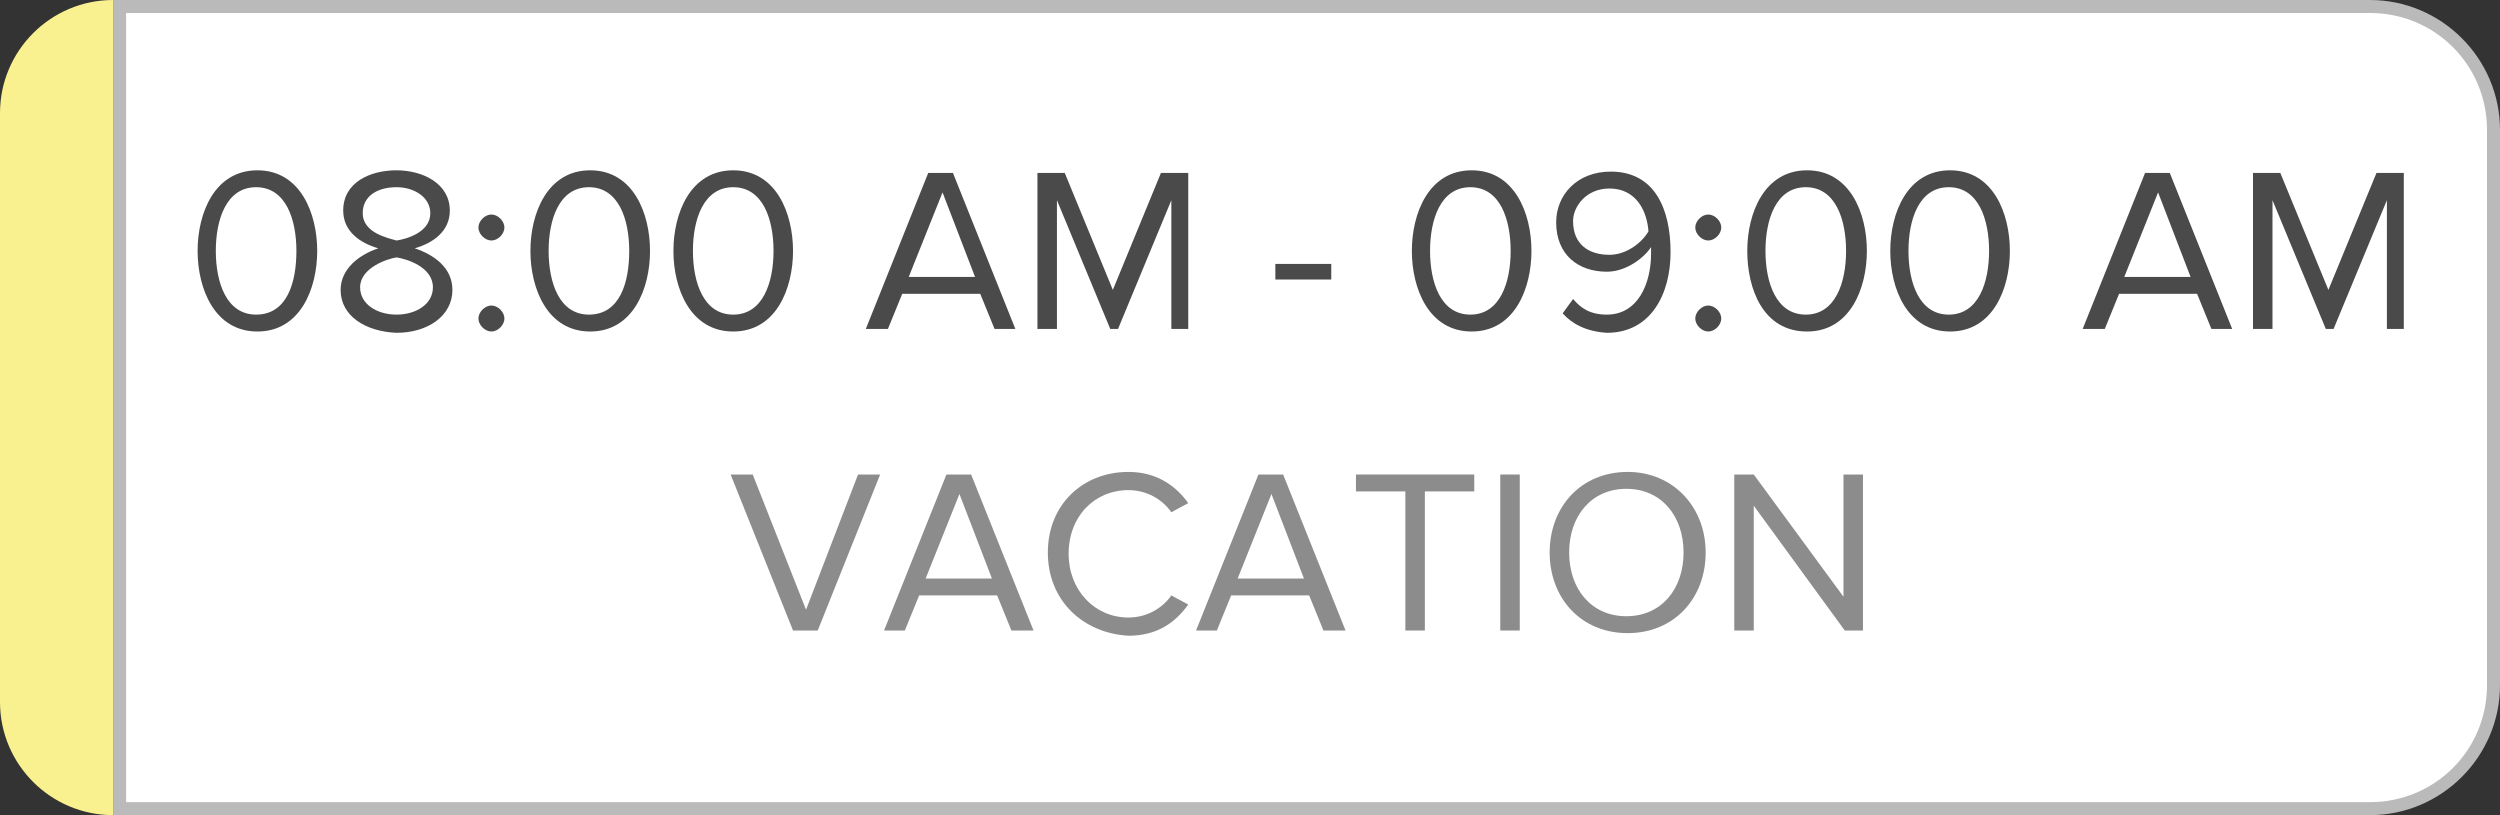 <?xml version="1.0" encoding="utf-8"?>
<!-- Generator: Adobe Illustrator 27.1.1, SVG Export Plug-In . SVG Version: 6.00 Build 0)  -->
<svg version="1.1" id="Capa_1" xmlns="http://www.w3.org/2000/svg" xmlns:xlink="http://www.w3.org/1999/xlink" x="0px" y="0px"
	 viewBox="0 0 192.3 62.7" style="enable-background:new 0 0 192.3 62.7;" xml:space="preserve">
<rect x="0" y="0" width="192.3" height="62.7" fill="#333333" stroke="none"/>
<style type="text/css">
	.st0{fill:#FFFFFF;}
	.st1{fill:#BABABA;}
	.st2{fill:#4B4A4B;}
	.st3{fill:#8C8C8C;}
	.st4{fill:#F9F08F;}
</style>
<g>
	<g>
		<path class="st0" d="M9.2,62.2V0.5h173.1c5.2,0,9.5,4.3,9.5,9.5v42.7c0,5.2-4.3,9.5-9.5,9.5H9.2z"/>
		<path class="st1" d="M182.3,1c5,0,9,4,9,9v42.7c0,5-4,9-9,9H9.7V1H182.3 M182.3,0H8.7v62.7h173.6c5.5,0,10-4.5,10-10V10
			C192.3,4.5,187.8,0,182.3,0L182.3,0z"/>
	</g>
	<g>
		<g>
			<g>
				<path class="st2" d="M15.2,19.3c0-2.9,1.3-6.2,4.6-6.2c3.3,0,4.6,3.3,4.6,6.2c0,2.9-1.3,6.2-4.6,6.2
					C16.5,25.5,15.2,22.2,15.2,19.3z M22.8,19.3c0-2.4-0.8-4.9-3.1-4.9c-2.3,0-3.1,2.5-3.1,4.9s0.8,4.9,3.1,4.9
					C22.1,24.2,22.8,21.7,22.8,19.3z"/>
				<path class="st2" d="M26.2,22.3c0-1.6,1.4-2.7,2.9-3.2c-1.4-0.4-2.7-1.3-2.7-2.9c0-2.2,2.1-3.1,4.1-3.1c2,0,4.1,1,4.1,3.1
					c0,1.6-1.3,2.5-2.7,2.9c1.5,0.5,2.9,1.5,2.9,3.2c0,2-1.9,3.3-4.3,3.3C28.1,25.5,26.2,24.3,26.2,22.3z M33.3,22.1
					c0-1.6-2.1-2.2-2.8-2.3c-0.7,0.1-2.8,0.8-2.8,2.3c0,1.3,1.3,2.1,2.8,2.1C32,24.2,33.3,23.4,33.3,22.1z M33.1,16.4
					c0-1.2-1.2-2-2.6-2c-1.5,0-2.6,0.7-2.6,2c0,1.5,1.9,1.9,2.6,2.1C31.2,18.4,33.1,17.9,33.1,16.4z"/>
				<path class="st2" d="M36.8,17.5c0-0.5,0.5-1,1-1c0.5,0,1,0.5,1,1c0,0.5-0.5,1-1,1C37.3,18.5,36.8,18,36.8,17.5z M36.8,24.5
					c0-0.5,0.5-1,1-1c0.5,0,1,0.5,1,1s-0.5,1-1,1C37.3,25.5,36.8,25,36.8,24.5z"/>
				<path class="st2" d="M40.8,19.3c0-2.9,1.3-6.2,4.6-6.2c3.3,0,4.6,3.3,4.6,6.2c0,2.9-1.3,6.2-4.6,6.2
					C42.1,25.5,40.8,22.2,40.8,19.3z M48.4,19.3c0-2.4-0.8-4.9-3.1-4.9c-2.3,0-3.1,2.5-3.1,4.9s0.8,4.9,3.1,4.9
					C47.7,24.2,48.4,21.7,48.4,19.3z"/>
				<path class="st2" d="M51.8,19.3c0-2.9,1.3-6.2,4.6-6.2c3.3,0,4.6,3.3,4.6,6.2c0,2.9-1.3,6.2-4.6,6.2
					C53.1,25.5,51.8,22.2,51.8,19.3z M59.5,19.3c0-2.4-0.8-4.9-3.1-4.9c-2.3,0-3.1,2.5-3.1,4.9s0.8,4.9,3.1,4.9
					C58.7,24.2,59.5,21.7,59.5,19.3z"/>
				<path class="st2" d="M76.5,25.3l-1.1-2.7h-6l-1.1,2.7h-1.7l4.8-12h1.9l4.8,12H76.5z M72.5,14.8l-2.6,6.5H75L72.5,14.8z"/>
				<path class="st2" d="M90.1,25.3v-9.9L86,25.3h-0.6l-4.1-9.9v9.9h-1.5v-12h2.1l3.7,9l3.7-9h2.1v12H90.1z"/>
				<path class="st2" d="M98.1,21.5v-1.2h4.3v1.2H98.1z"/>
				<path class="st2" d="M108.6,19.3c0-2.9,1.3-6.2,4.6-6.2c3.3,0,4.6,3.3,4.6,6.2c0,2.9-1.3,6.2-4.6,6.2
					C109.9,25.5,108.6,22.2,108.6,19.3z M116.2,19.3c0-2.4-0.8-4.9-3.1-4.9c-2.3,0-3.1,2.5-3.1,4.9s0.8,4.9,3.1,4.9
					C115.4,24.2,116.2,21.7,116.2,19.3z"/>
				<path class="st2" d="M120.2,24.1l0.8-1.1c0.6,0.7,1.3,1.2,2.6,1.2c2.4,0,3.4-2.4,3.4-4.7c0-0.2,0-0.3,0-0.5
					c-0.5,0.8-1.9,1.9-3.4,1.9c-2.2,0-3.9-1.3-3.9-3.8c0-2.1,1.6-3.9,4.2-3.9c3.4,0,4.6,2.9,4.6,6.2c0,3.2-1.5,6.2-4.9,6.2
					C122,25.5,120.9,24.9,120.2,24.1z M126.8,17.8c-0.1-1.5-0.9-3.3-3-3.3c-1.8,0-2.8,1.4-2.8,2.5c0,1.8,1.2,2.6,2.8,2.6
					C125,19.6,126.2,18.8,126.8,17.8z"/>
				<path class="st2" d="M130.4,17.5c0-0.5,0.5-1,1-1s1,0.5,1,1c0,0.5-0.5,1-1,1S130.4,18,130.4,17.5z M130.4,24.5c0-0.5,0.5-1,1-1
					s1,0.5,1,1s-0.5,1-1,1S130.4,25,130.4,24.5z"/>
				<path class="st2" d="M134.4,19.3c0-2.9,1.3-6.2,4.6-6.2c3.3,0,4.6,3.3,4.6,6.2c0,2.9-1.3,6.2-4.6,6.2
					C135.6,25.5,134.4,22.2,134.4,19.3z M142,19.3c0-2.4-0.8-4.9-3.1-4.9c-2.3,0-3.1,2.5-3.1,4.9s0.8,4.9,3.1,4.9
					C141.2,24.2,142,21.7,142,19.3z"/>
				<path class="st2" d="M145.4,19.3c0-2.9,1.3-6.2,4.6-6.2c3.3,0,4.6,3.3,4.6,6.2c0,2.9-1.3,6.2-4.6,6.2
					C146.7,25.5,145.4,22.2,145.4,19.3z M153,19.3c0-2.4-0.8-4.9-3.1-4.9c-2.3,0-3.1,2.5-3.1,4.9s0.8,4.9,3.1,4.9
					C152.2,24.2,153,21.7,153,19.3z"/>
				<path class="st2" d="M170.1,25.3l-1.1-2.7h-6l-1.1,2.7h-1.7l4.8-12h1.9l4.8,12H170.1z M166,14.8l-2.6,6.5h5.1L166,14.8z"/>
				<path class="st2" d="M183.6,25.3v-9.9l-4.1,9.9h-0.6l-4.1-9.9v9.9h-1.5v-12h2.1l3.7,9l3.7-9h2.1v12H183.6z"/>
			</g>
		</g>
		<g>
			<g>
				<path class="st3" d="M61,48.5l-4.8-12h1.7l4.1,10.4L66,36.5h1.7l-4.8,12H61z"/>
				<path class="st3" d="M77.8,48.5l-1.1-2.7h-6l-1.1,2.7H68l4.8-12h1.9l4.8,12H77.8z M73.8,38l-2.6,6.5h5.1L73.8,38z"/>
				<path class="st3" d="M80.6,42.5c0-3.7,2.7-6.2,6.2-6.2c2.1,0,3.6,1,4.6,2.4l-1.3,0.7c-0.7-1-1.9-1.7-3.3-1.7
					c-2.6,0-4.6,2-4.6,4.9c0,2.8,2,4.9,4.6,4.9c1.4,0,2.6-0.7,3.3-1.7l1.3,0.7c-1,1.4-2.4,2.4-4.6,2.4
					C83.3,48.7,80.6,46.2,80.6,42.5z"/>
				<path class="st3" d="M101.8,48.5l-1.1-2.7h-6l-1.1,2.7H92l4.8-12h1.9l4.8,12H101.8z M97.8,38l-2.6,6.5h5.1L97.8,38z"/>
				<path class="st3" d="M108.1,48.5V37.8h-3.8v-1.3h9.1v1.3h-3.8v10.7H108.1z"/>
				<path class="st3" d="M115.4,48.5v-12h1.5v12H115.4z"/>
				<path class="st3" d="M119.2,42.5c0-3.5,2.4-6.2,6-6.2c3.5,0,6,2.7,6,6.2s-2.4,6.2-6,6.2C121.6,48.7,119.2,46,119.2,42.5z
					 M129.5,42.5c0-2.8-1.7-4.9-4.4-4.9c-2.7,0-4.4,2.1-4.4,4.9c0,2.8,1.7,4.9,4.4,4.9C127.8,47.4,129.5,45.3,129.5,42.5z"/>
				<path class="st3" d="M141.9,48.5l-7-9.6v9.6h-1.5v-12h1.5l6.9,9.4v-9.4h1.5v12H141.9z"/>
			</g>
		</g>
	</g>
	<path class="st4" d="M8.7,0L8.7,0l0,62.7h0C3.9,62.7,0,58.8,0,54V8.7C0,3.9,3.9,0,8.7,0z"/>
</g>
<g>
</g>
<g>
</g>
<g>
</g>
<g>
</g>
<g>
</g>
<g>
</g>
</svg>
